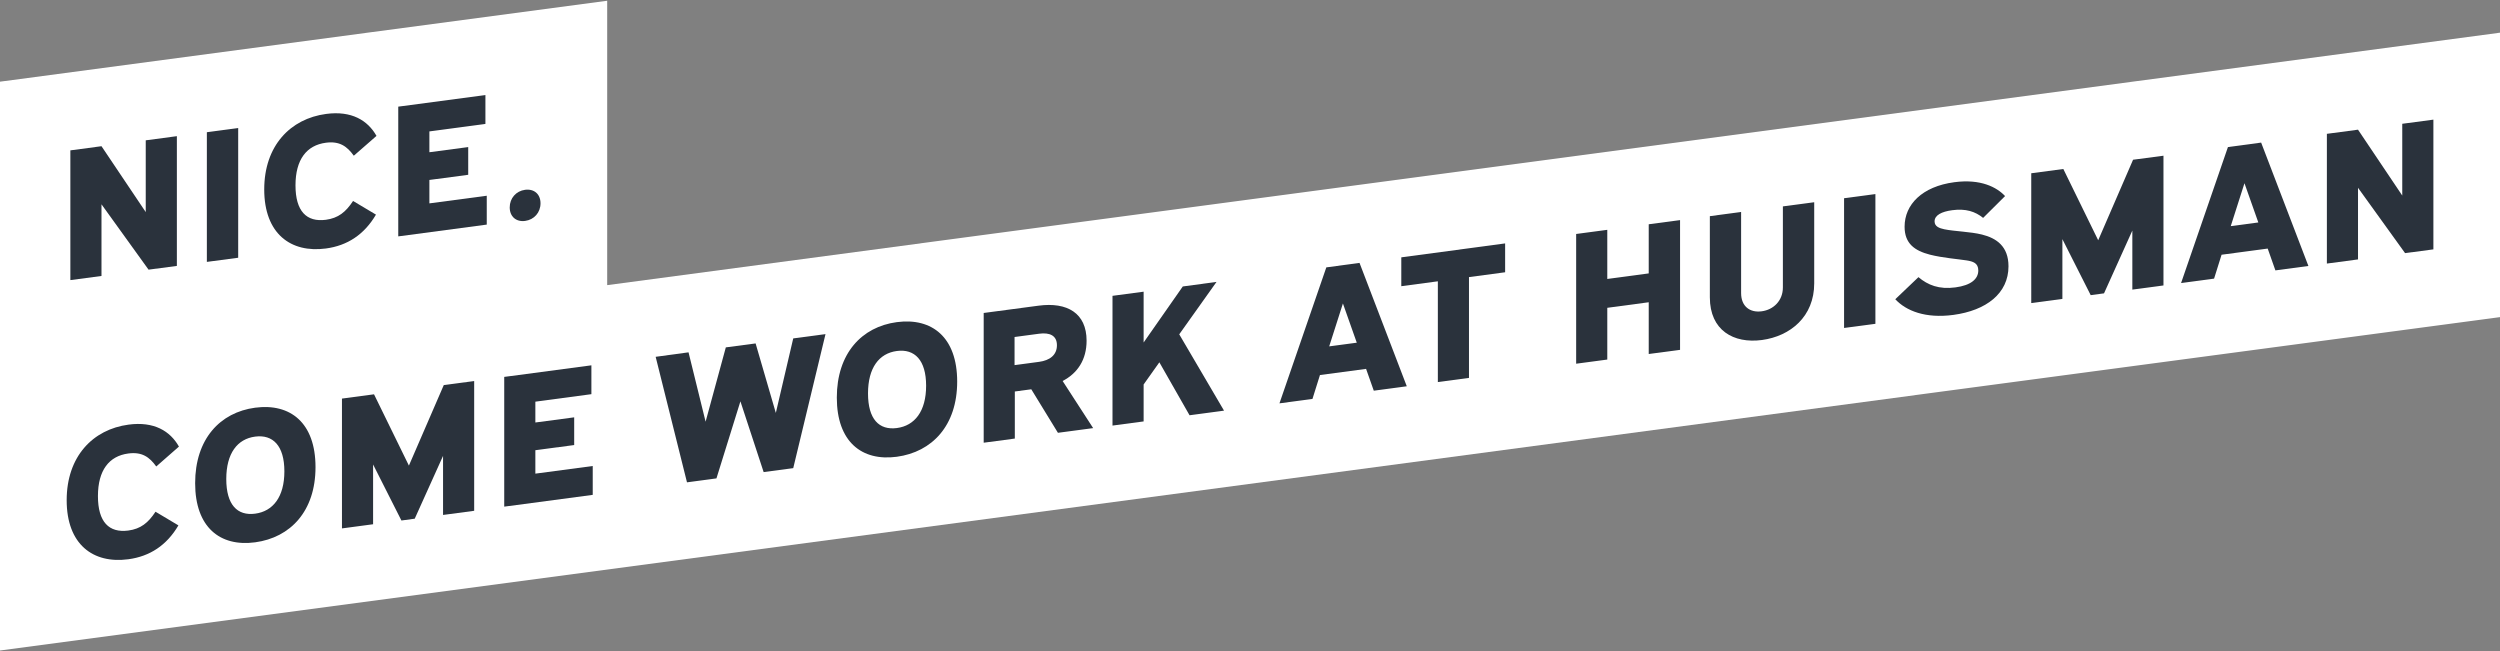 <?xml version="1.0" encoding="utf-8"?>
<!-- Generator: Adobe Illustrator 28.0.0, SVG Export Plug-In . SVG Version: 6.00 Build 0)  -->
<svg version="1.1" id="Laag_1" xmlns="http://www.w3.org/2000/svg" xmlns:xlink="http://www.w3.org/1999/xlink" x="0px" y="0px"
	 viewBox="0 0 373.44 97.28" style="enable-background:new 0 0 373.44 97.28;" xml:space="preserve">
<rect x="0" y="0" width="373.44" height="97.28" fill="#808080" stroke="none"/>
<style type="text/css">
	.st0{fill:#2A323C;}
	.st1{fill:#2B323C;}
	.st2{fill:#01316B;enable-background:new    ;}
	.st3{fill:#0072BC;}
	.st4{fill:url(#SVGID_1_);}
	.st5{fill:#FFFFFF;}
	.st6{fill:url(#SVGID_00000040565771113531248890000007814905810114982558_);}
	.st7{fill:url(#SVGID_00000085217967869194314240000006384413318089304474_);}
	.st8{fill:url(#SVGID_00000096038592486341786830000017106823885649711508_);}
	.st9{clip-path:url(#SVGID_00000097463495938689161260000009964969612871213193_);}
	.st10{clip-path:url(#SVGID_00000063605507847043845850000008989129265899927951_);}
	.st11{fill:url(#SVGID_00000137125222610784860770000013529713221002059413_);}
	.st12{fill:url(#SVGID_00000179608297294446932800000007119527587940913080_);}
	.st13{fill:url(#SVGID_00000034783254032672319260000007231302683684119734_);}
	.st14{fill:url(#SVGID_00000013183017561354301410000010380693402433128325_);}
	.st15{clip-path:url(#SVGID_00000161597571360505895010000016976570986938024629_);}
	.st16{clip-path:url(#SVGID_00000041279399654394812420000010426920316290665369_);}
	.st17{fill:#E5E5E5;}
	.st18{fill:url(#SVGID_00000059308541525359676330000011321756093531795128_);}
	.st19{fill:url(#SVGID_00000101810881320210340240000001833730251707979447_);}
</style>
<g>
	<polygon class="st5" points="373.44,4.88 373.44,47.37 0,97.17 0,12.2 90.7,0.11 90.7,42.59 	"/>
	<g>
		<g>
			<path class="st0" d="M15.16,21.84l6.61,9.84V20.96l4.65-0.62v19.38l-4.23,0.56l-7.03-9.76v10.7l-4.65,0.62V22.46L15.16,21.84z"/>
			<path class="st0" d="M35.58,19.12V38.5l-4.68,0.62V19.75L35.58,19.12z"/>
			<path class="st0" d="M52.85,23.26c-1.01-1.41-2.13-2.21-4.17-1.94c-2.88,0.38-4.54,2.51-4.54,6.37c0,3.86,1.65,5.52,4.54,5.14
				c1.85-0.25,2.97-1.15,4.06-2.81l3.42,2.04c-1.74,2.97-4.26,4.63-7.48,5.06c-5.26,0.7-9.21-2.22-9.21-8.82
				c0-6.55,3.92-10.57,9.24-11.28c3.81-0.51,6.22,0.96,7.53,3.28L52.85,23.26z"/>
			<path class="st0" d="M72.51,14.2v4.31l-8.37,1.12v3.11l5.8-0.77v4.14l-5.8,0.77v3.5l8.57-1.14v4.31l-13.22,1.76V15.93L72.51,14.2
				z"/>
			<path class="st0" d="M80.74,30.37c0,1.37-0.95,2.45-2.3,2.63c-1.34,0.18-2.3-0.65-2.3-2.02c0-1.37,0.95-2.45,2.3-2.63
				C79.79,28.18,80.74,29,80.74,30.37z"/>
		</g>
	</g>
	<g>
		<g>
			<path class="st0" d="M23.34,69.68c-1.01-1.41-2.13-2.21-4.17-1.94c-2.88,0.38-4.54,2.51-4.54,6.37c0,3.86,1.65,5.52,4.54,5.14
				c1.85-0.25,2.97-1.15,4.06-2.81l3.42,2.04c-1.74,2.97-4.26,4.63-7.48,5.06c-5.26,0.7-9.21-2.21-9.21-8.82
				c0-6.55,3.92-10.58,9.24-11.29c3.81-0.51,6.22,0.96,7.53,3.28L23.34,69.68z"/>
			<path class="st0" d="M47.13,69.78c0,6.58-3.75,10.52-9.02,11.23c-5.24,0.7-8.96-2.25-8.96-8.83c0-6.61,3.72-10.58,8.96-11.28
				C43.38,60.2,47.13,63.17,47.13,69.78z M33.8,71.56c0,3.84,1.65,5.52,4.31,5.17c2.66-0.35,4.37-2.49,4.37-6.32
				s-1.71-5.54-4.37-5.19C35.45,65.57,33.8,67.72,33.8,71.56z"/>
			<path class="st0" d="M55.87,58.9l5.21,10.65l5.21-12.03l4.54-0.6v19.38l-4.65,0.62v-8.82l-4.23,9.38l-1.99,0.27l-4.23-8.37v8.93
				l-4.65,0.62V59.54L55.87,58.9z"/>
			<path class="st0" d="M88.34,54.57v4.31L79.97,60v3.11l5.8-0.77v4.14l-5.8,0.77v3.5l8.57-1.14v4.31l-13.22,1.76V56.3L88.34,54.57z
				"/>
			<path class="st0" d="M102.85,52.63l2.55,10.36l3.02-11.1l4.45-0.59l3.02,10.38l2.6-11.13l4.82-0.64l-4.82,20.02l-4.42,0.59
				l-3.47-10.57l-3.58,11.51l-4.4,0.59l-4.68-18.75L102.85,52.63z"/>
			<path class="st0" d="M142.98,57c0,6.58-3.75,10.52-9.02,11.23c-5.24,0.7-8.96-2.25-8.96-8.83c0-6.61,3.72-10.58,8.96-11.28
				C139.23,47.42,142.98,50.39,142.98,57z M129.66,58.77c0,3.84,1.65,5.52,4.31,5.17c2.66-0.35,4.37-2.49,4.37-6.32
				s-1.71-5.54-4.37-5.19S129.66,54.94,129.66,58.77z"/>
			<path class="st0" d="M155.14,45.66c4.28-0.57,7.17,1.12,7.17,5.23c0,2.83-1.34,4.86-3.58,6.02l4.56,7.04l-5.26,0.7l-3.98-6.5
				l-2.46,0.33v7.03l-4.65,0.62V46.75L155.14,45.66z M151.55,54.54l3.67-0.49c1.57-0.21,2.66-1,2.66-2.48
				c0-1.46-1.09-1.93-2.66-1.72l-3.67,0.49V54.54z"/>
			<path class="st0" d="M181.72,42.11l-5.57,7.83l6.69,11.4l-5.15,0.69l-4.51-7.91l-2.35,3.31v5.52l-4.65,0.62V44.19l4.65-0.62v7.59
				l5.85-8.37L181.72,42.11z"/>
			<path class="st0" d="M203.08,39.27l7.06,18.43l-4.93,0.66l-1.15-3.26l-6.89,0.92l-1.12,3.57l-4.93,0.66l7-20.31L203.08,39.27z
				 M198.55,51.74l4.12-0.55l-2.07-5.86L198.55,51.74z"/>
			<path class="st0" d="M224.83,36.36v4.31l-5.4,0.72v15.06l-4.65,0.62V42.02l-5.46,0.73v-4.31L224.83,36.36z"/>
			<path class="st0" d="M240.09,34.33v7.34l6.19-0.83V33.5l4.68-0.62v19.38l-4.68,0.62v-7.73l-6.19,0.83v7.73l-4.65,0.62V34.95
				L240.09,34.33z"/>
			<path class="st0" d="M260.08,31.66v12.12c0,1.99,1.32,2.96,3.08,2.72c1.74-0.23,3.16-1.57,3.16-3.56V30.83l4.68-0.62v12.12
				c0,4.96-3.56,7.89-7.81,8.46c-4.23,0.56-7.78-1.43-7.78-6.38V32.29L260.08,31.66z"/>
			<path class="st0" d="M280.14,28.99v19.38l-4.68,0.62V29.61L280.14,28.99z"/>
			<path class="st0" d="M286.57,41.4c1.4,1.18,3.08,1.86,5.52,1.53c2.35-0.31,3.42-1.27,3.42-2.53c0-1.12-0.81-1.35-1.74-1.5
				c-1.26-0.2-3.56-0.37-5.49-0.86c-2.27-0.59-3.78-1.65-3.78-4.17c0-3.33,2.63-6.01,7.42-6.65c3.95-0.53,6.36,0.75,7.59,2.07
				l-3.28,3.26c-1.18-0.96-2.6-1.42-4.62-1.15c-1.57,0.21-2.63,0.74-2.63,1.67c0,0.78,0.73,1.02,1.46,1.18
				c1.57,0.32,3.86,0.35,5.63,0.79c2.13,0.53,3.95,1.74,3.95,4.74c0,4.06-3.33,6.6-8.23,7.26c-4.17,0.56-7.06-0.6-8.68-2.34
				L286.57,41.4z"/>
			<path class="st0" d="M308.21,25.24l5.21,10.65l5.21-12.03l4.54-0.6v19.38l-4.65,0.62v-8.82l-4.23,9.38l-1.99,0.27l-4.23-8.37
				v8.93l-4.65,0.62V25.88L308.21,25.24z"/>
			<path class="st0" d="M337.76,21.3l7.06,18.43l-4.93,0.66l-1.15-3.26l-6.89,0.92l-1.12,3.57l-4.93,0.66l7-20.31L337.76,21.3z
				 M333.22,33.78l4.12-0.55l-2.07-5.86L333.22,33.78z"/>
			<path class="st0" d="M352.23,19.37l6.61,9.84V18.49l4.65-0.62v19.38l-4.23,0.56l-7.03-9.76v10.7l-4.65,0.62V19.99L352.23,19.37z"
				/>
		</g>
	</g>
</g>
</svg>
